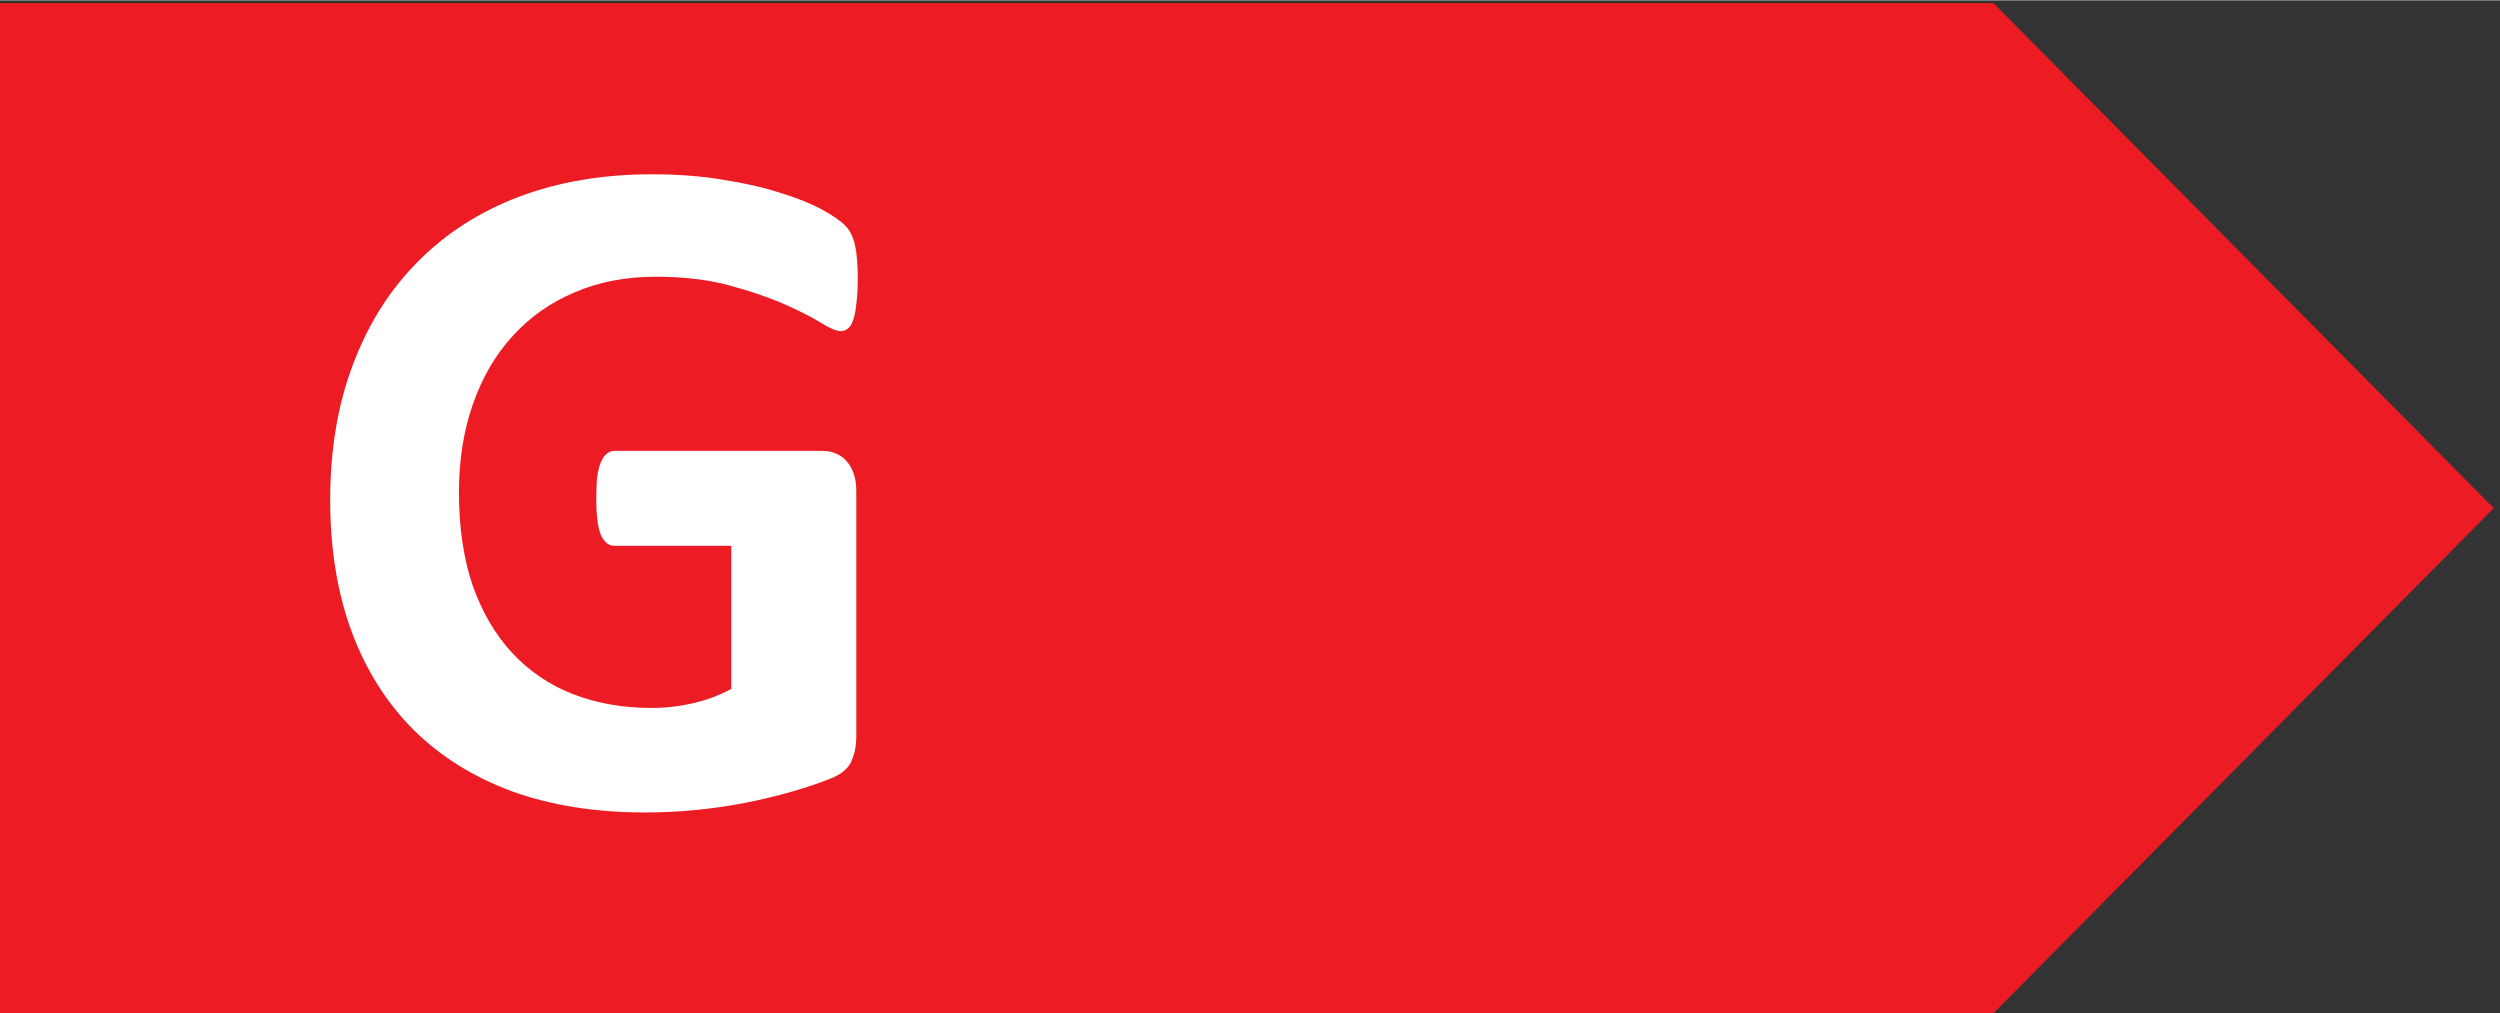 <svg height="19.457px" viewBox="0 0 111.179 45.037" width="48px" xmlns="http://www.w3.org/2000/svg"><rect x="0" y="0" width="111.179" height="45.037" fill="#333333" stroke="none"/><path d="m0 367.113v-337.777h666.539l167.305 168.894-167.305 168.883z" fill="#ed1c24" transform="matrix(.133 0 0 -.133 0 48.948)"/><path d="m18.761-17.393q0 .461-.048.796-.032.334-.111.541-.064.191-.175.271-.095.08-.239.08-.207 0-.668-.286-.461-.286-1.225-.621-.764-.334-1.83-.621-1.05-.286-2.451-.286-1.496 0-2.705.525-1.209.509-2.069 1.464-.859.939-1.321 2.276-.461 1.321-.461 2.928 0 1.766.461 3.119.477 1.337 1.321 2.244.843.907 2.021 1.369 1.193.461 2.626.461.7 0 1.384-.159.684-.159 1.273-.477v-4.774h-3.899q-.286 0-.446-.35-.159-.366-.159-1.225 0-.446.032-.748.048-.302.127-.477.08-.191.191-.271.111-.095.255-.095h6.954q.255 0 .446.095.207.08.35.255.159.175.239.43.08.239.08.557v8.195q0 .477-.175.843-.159.35-.684.557-.509.207-1.273.43-.764.223-1.591.382-.812.159-1.655.239-.827.08-1.671.08-2.467 0-4.424-.7-1.941-.716-3.294-2.053-1.353-1.353-2.069-3.278-.716-1.941-.716-4.392 0-2.53.764-4.535.764-2.021 2.164-3.421 1.4-1.416 3.374-2.164 1.989-.748 4.424-.748 1.337 0 2.435.191 1.098.175 1.91.446.827.255 1.369.557.541.302.748.525.223.223.318.637.095.398.095 1.193z" fill="#fff" transform="matrix(1.333 0 0 1.333 13.135 35.645)"/></svg>
